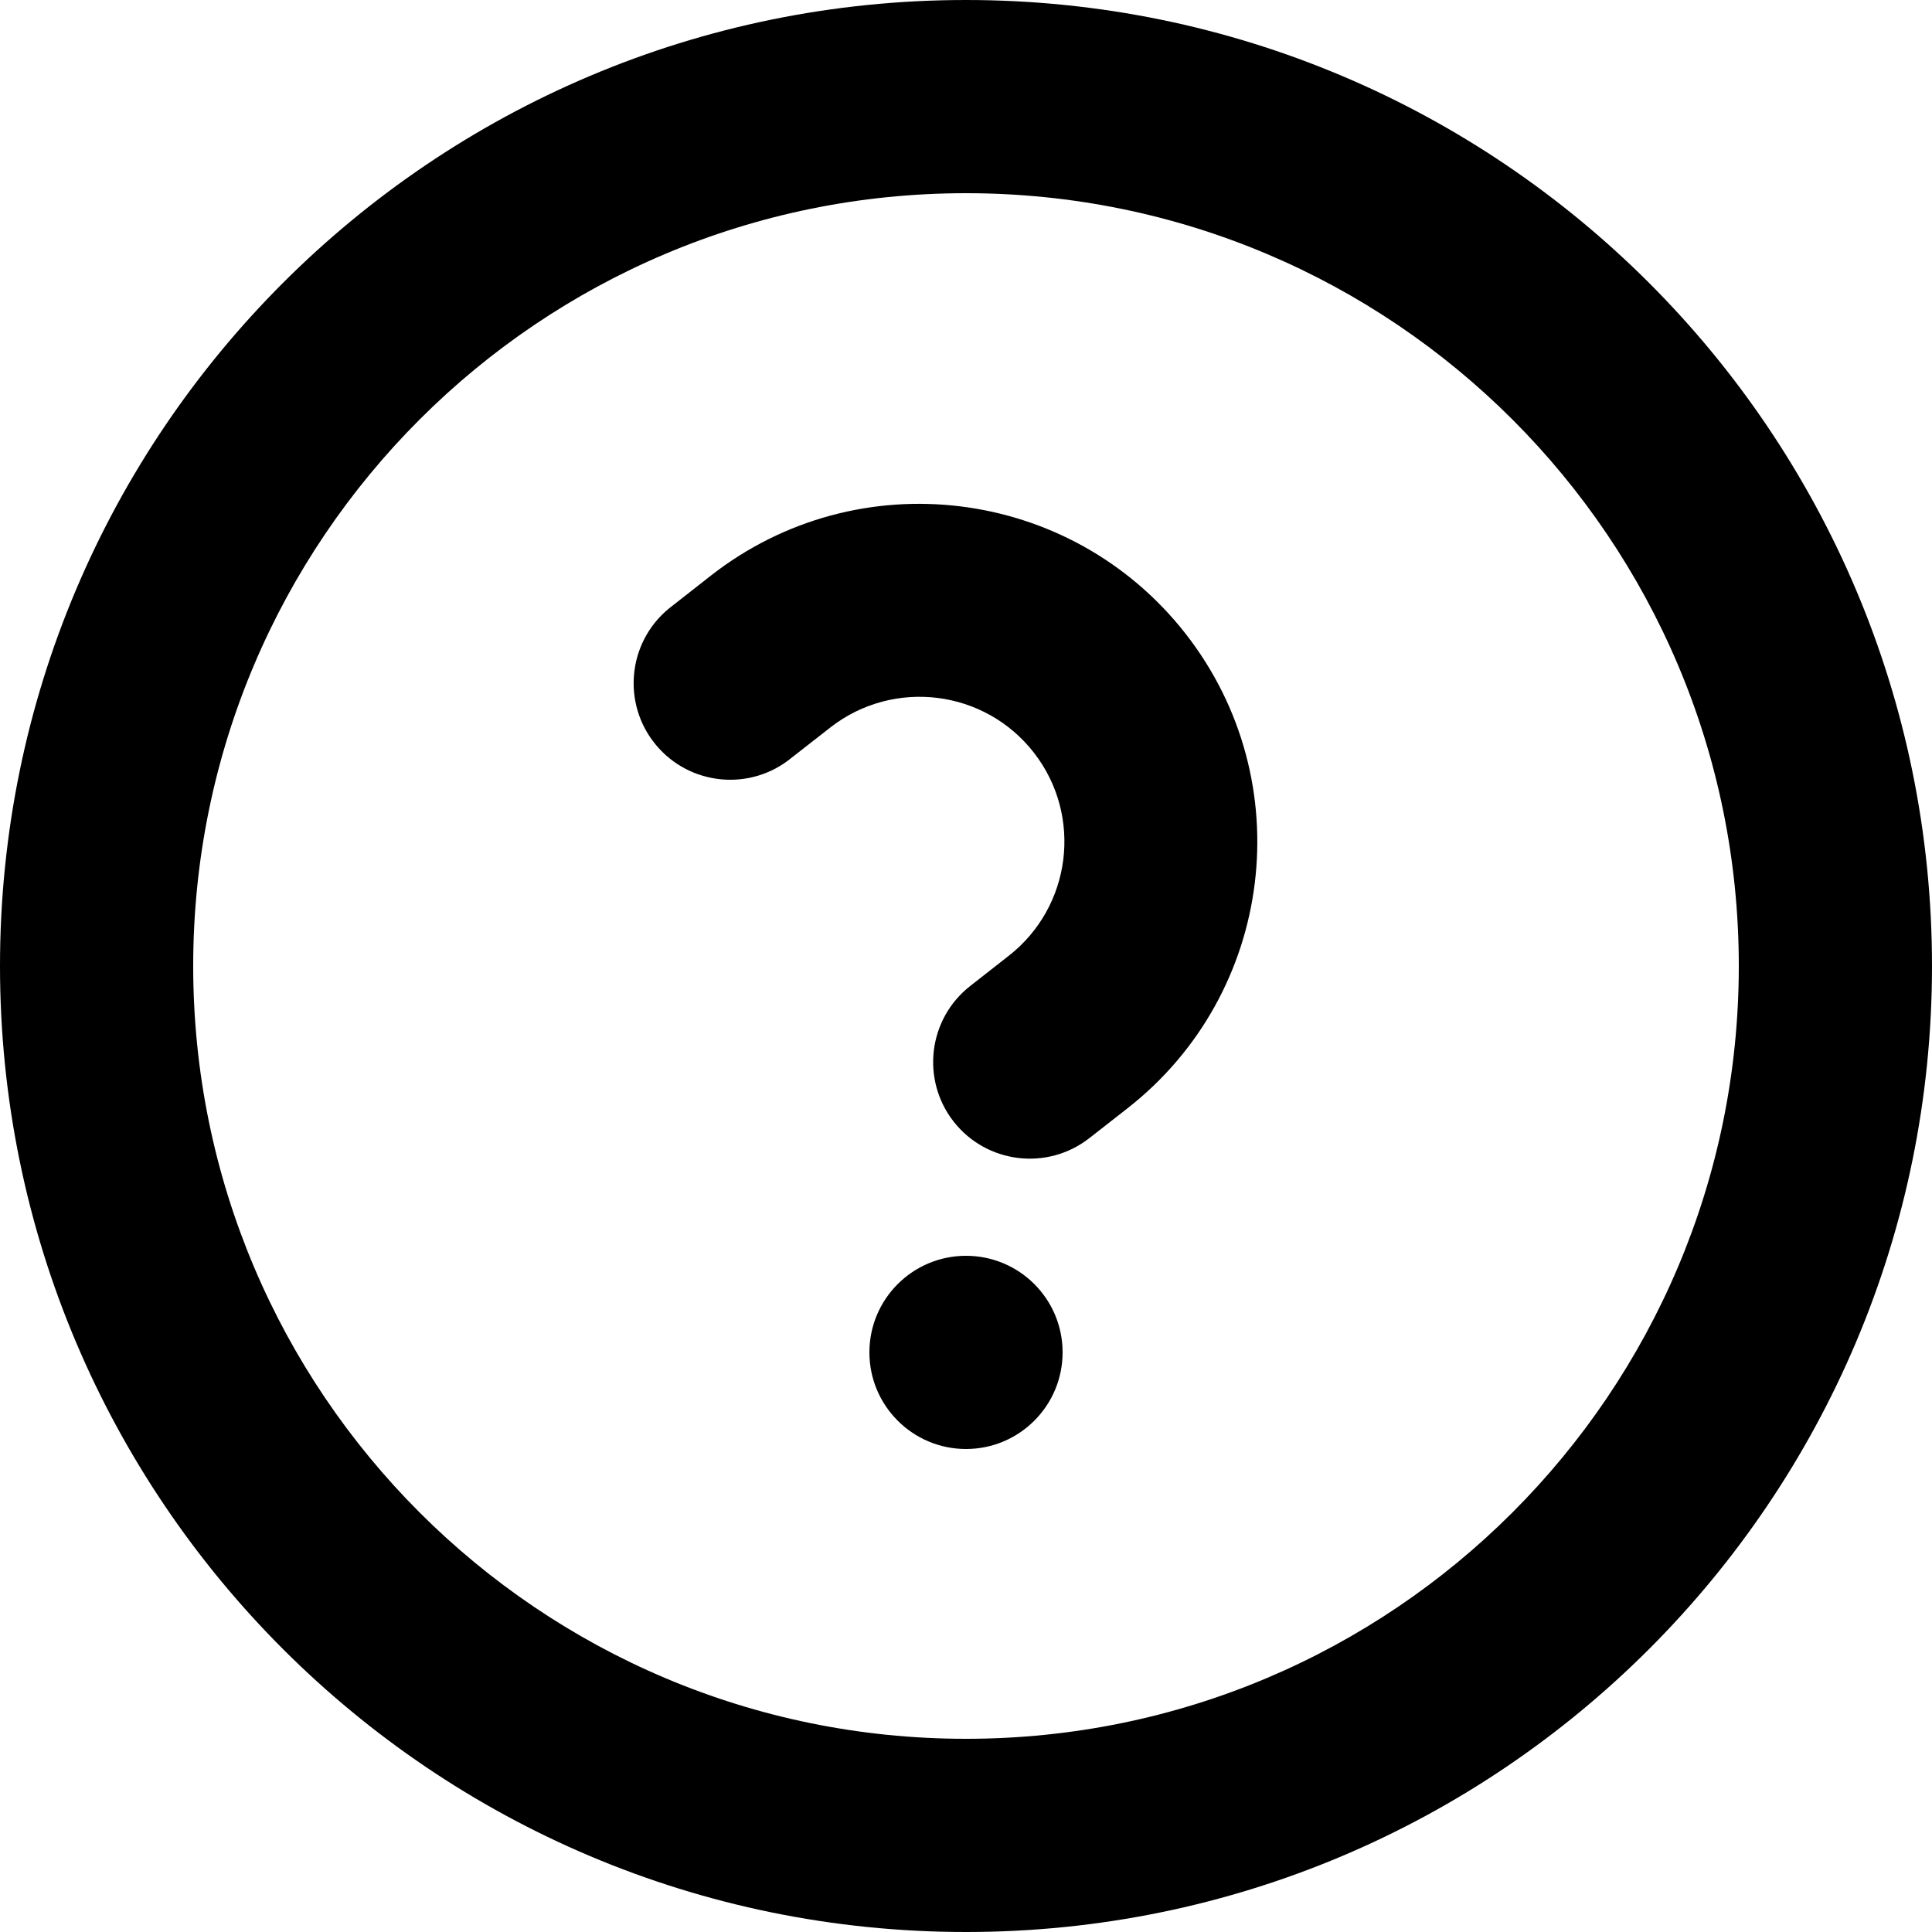 <?xml version="1.0" encoding="utf-8"?>
<!-- Generator: Adobe Illustrator 24.1.1, SVG Export Plug-In . SVG Version: 6.00 Build 0)  -->
<svg version="1.1" id="Layer_1" xmlns="http://www.w3.org/2000/svg" xmlns:xlink="http://www.w3.org/1999/xlink" x="0px" y="0px"
	 viewBox="0 0 512 512" style="enable-background:new 0 0 512 512;" xml:space="preserve">
<g>
	<path d="M256,512C114.63,512,0,397.38,0,256C0,114.6,114.63,0,256,0c141.4,0,256,114.6,256,256C512,397.38,397.4,512,256,512z
		 M256,460.8c113.13,0,204.8-91.7,204.8-204.8S369.13,51.2,256,51.2C142.9,51.2,51.2,142.9,51.2,256S142.9,460.8,256,460.8z
		 M256,384c-14.13,0-25.6-11.48-25.6-25.6c0-14.15,11.48-25.6,25.6-25.6c14.15,0,25.6,11.45,25.6,25.6
		C281.6,372.52,270.15,384,256,384z M288.67,301.63c-11.15,8.7-27.22,6.73-35.95-4.4c-8.7-11.15-6.73-27.25,4.42-35.95l10.08-7.9
		c16.75-13,19.8-37.13,6.8-53.88s-37.13-19.77-53.9-6.77l-0.18,0.15l-10.1,7.88c-10.88,9.02-27.03,7.5-36.05-3.4
		c-9-10.88-7.48-27.03,3.4-36.03l1.18-0.93l10.05-7.88c39-30.47,95.3-23.55,125.78,15.43c30.47,39,23.55,95.32-15.43,125.78
		L288.67,301.63z"/>
</g>
</svg>
